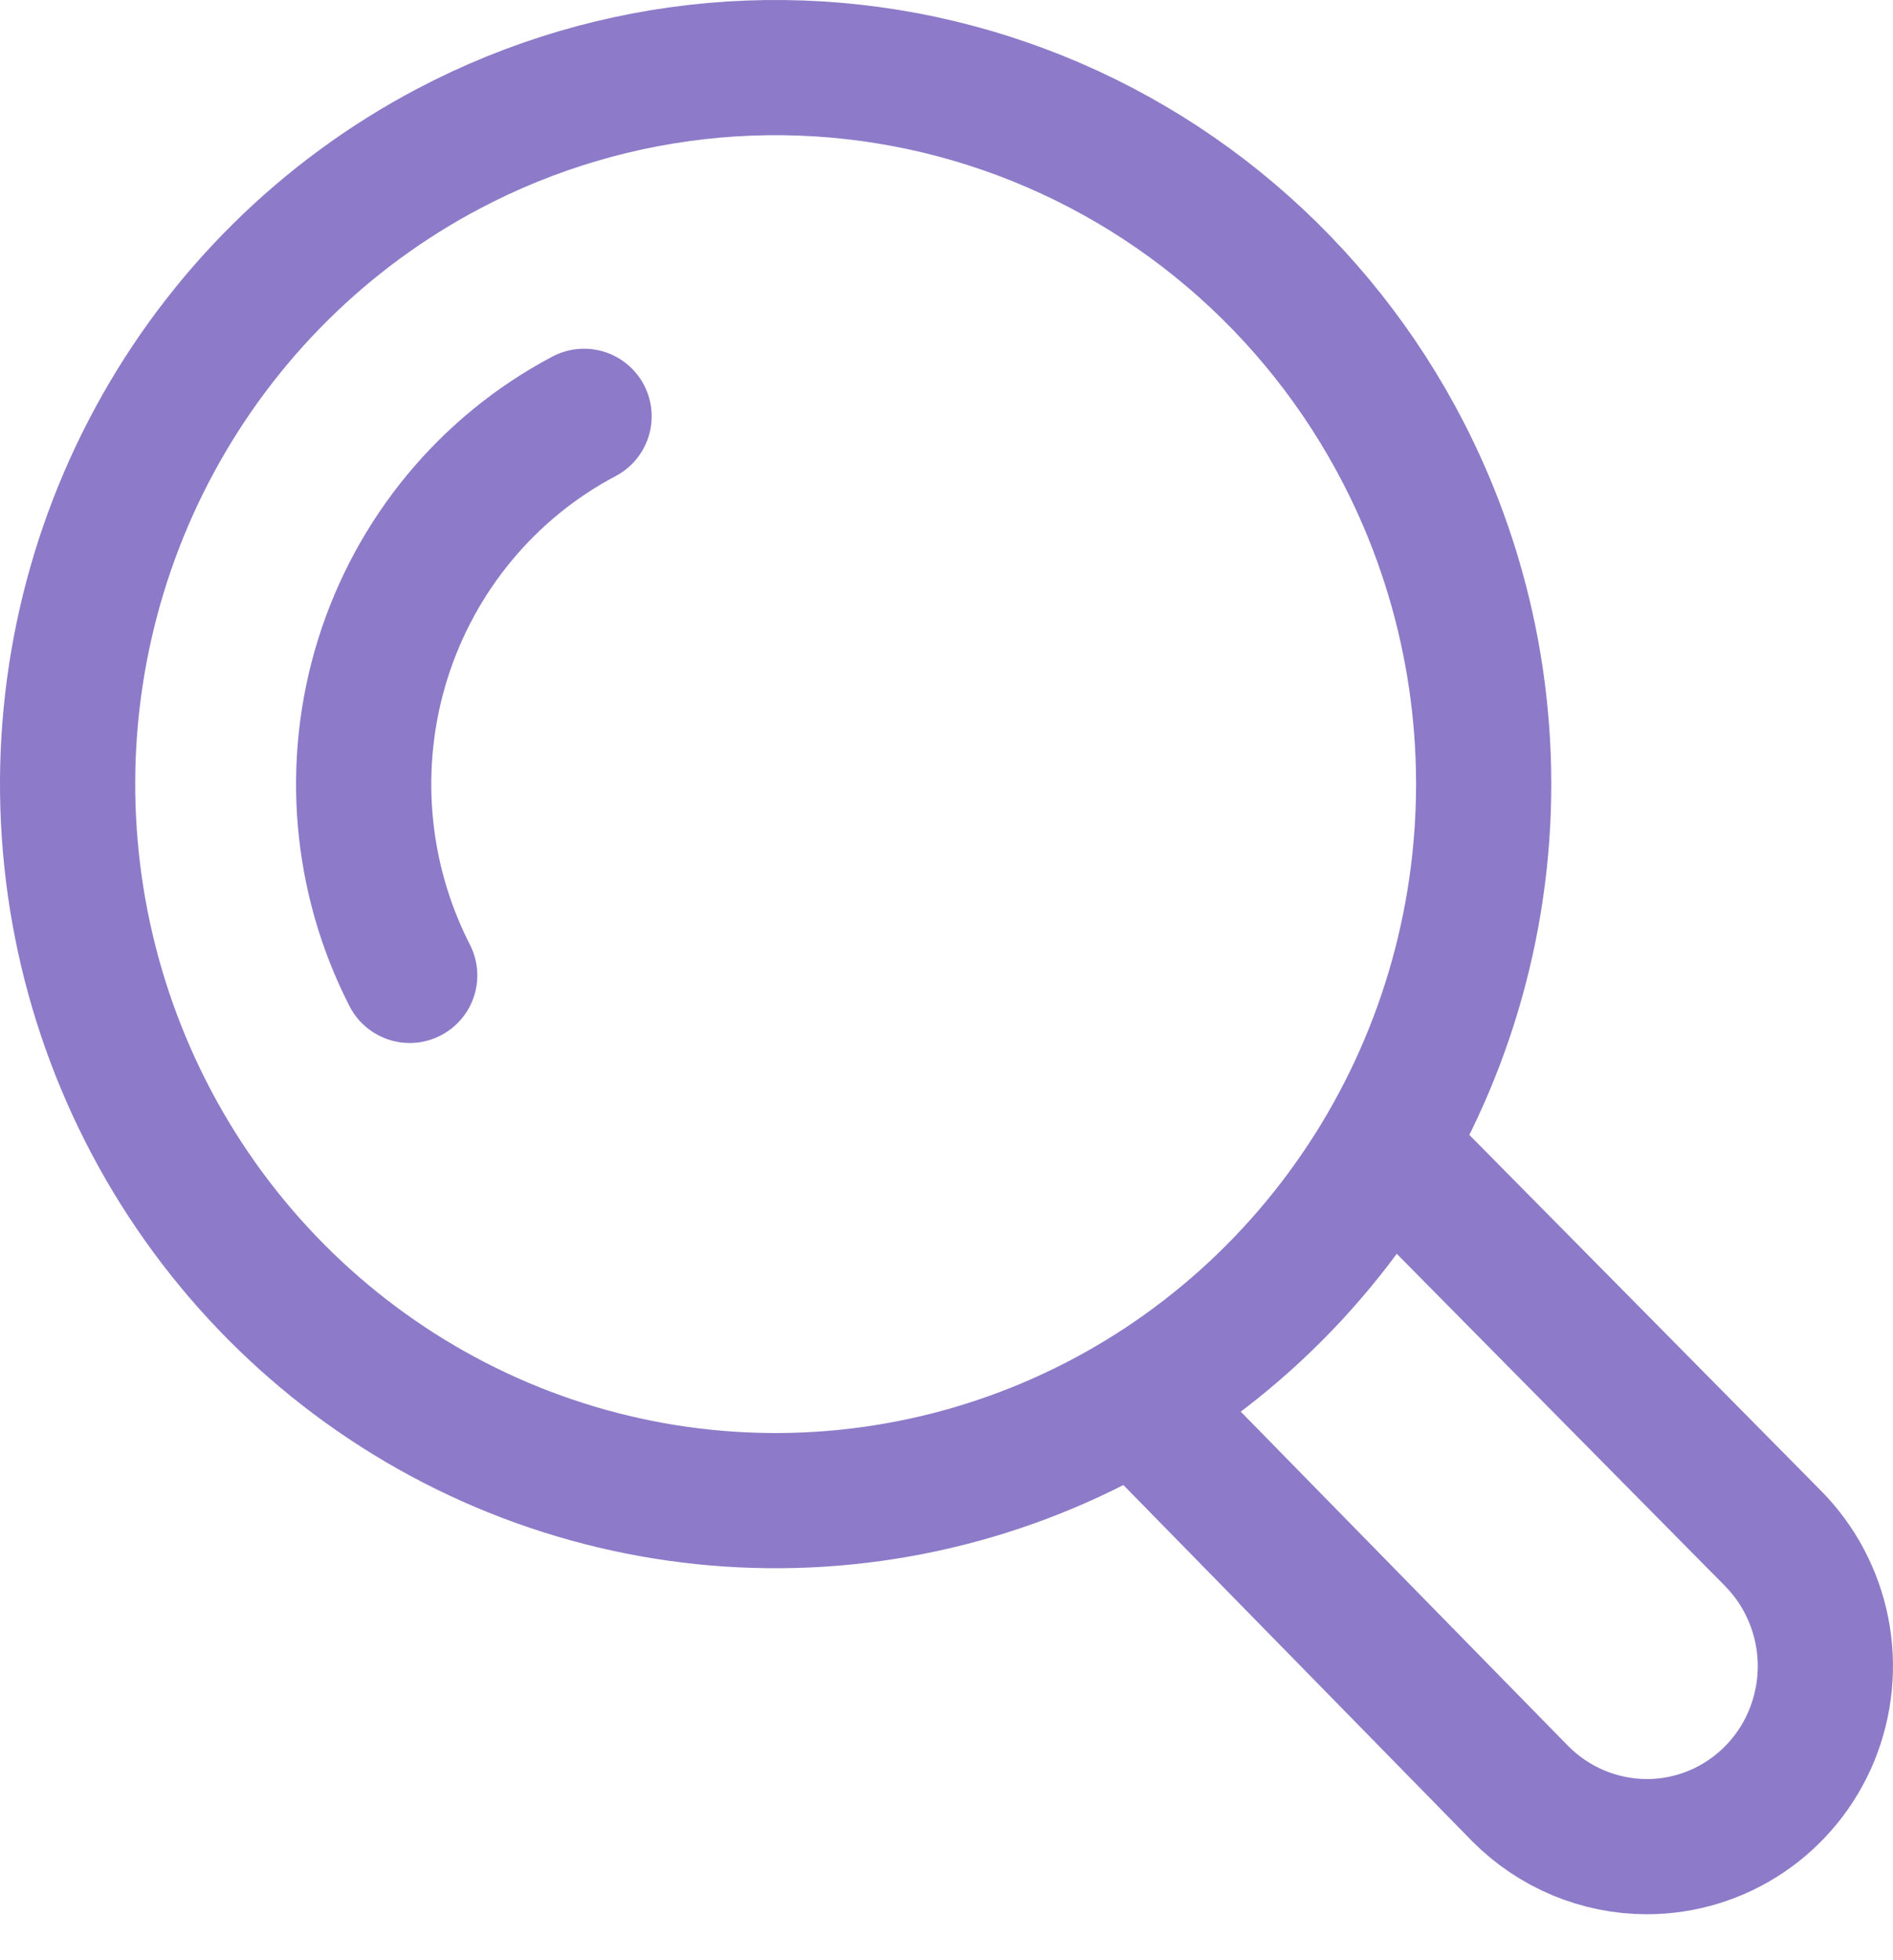 <svg width="28" height="29" viewBox="0 0 28 29" fill="none" xmlns="http://www.w3.org/2000/svg">
<path d="M20.764 6.709C21.72 8.569 22.109 10.674 21.883 12.757C21.657 14.841 20.826 16.811 19.494 18.416C18.163 20.022 16.391 21.192 14.402 21.778C12.414 22.364 10.298 22.341 8.323 21.71C6.348 21.08 4.602 19.871 3.305 18.236C2.009 16.601 1.22 14.613 1.04 12.525C0.859 10.437 1.294 8.341 2.291 6.503C3.287 4.665 4.799 3.167 6.636 2.199C7.856 1.555 9.189 1.162 10.56 1.04C11.93 0.919 13.311 1.072 14.623 1.491C15.935 1.91 17.153 2.586 18.206 3.481C19.26 4.377 20.129 5.473 20.764 6.709V6.709Z" stroke="#8D7AC8" stroke-width="2" stroke-linecap="round" stroke-linejoin="round"/>
<path d="M6.06 14.43C5.321 12.986 5.177 11.305 5.66 9.755C6.144 8.204 7.215 6.911 8.639 6.159" stroke="#8D7AC8" stroke-width="2" stroke-linecap="round" stroke-linejoin="round"/>
<path d="M20.613 17.079L26.225 22.759C26.595 23.133 26.846 23.609 26.949 24.128C27.051 24.646 26.998 25.183 26.799 25.672C26.599 26.16 26.26 26.578 25.825 26.871C25.391 27.164 24.88 27.32 24.358 27.32C23.658 27.319 22.987 27.038 22.49 26.54L16.928 20.859" stroke="#8D7AC8" stroke-width="2" stroke-linecap="round" stroke-linejoin="round"/>
</svg>
